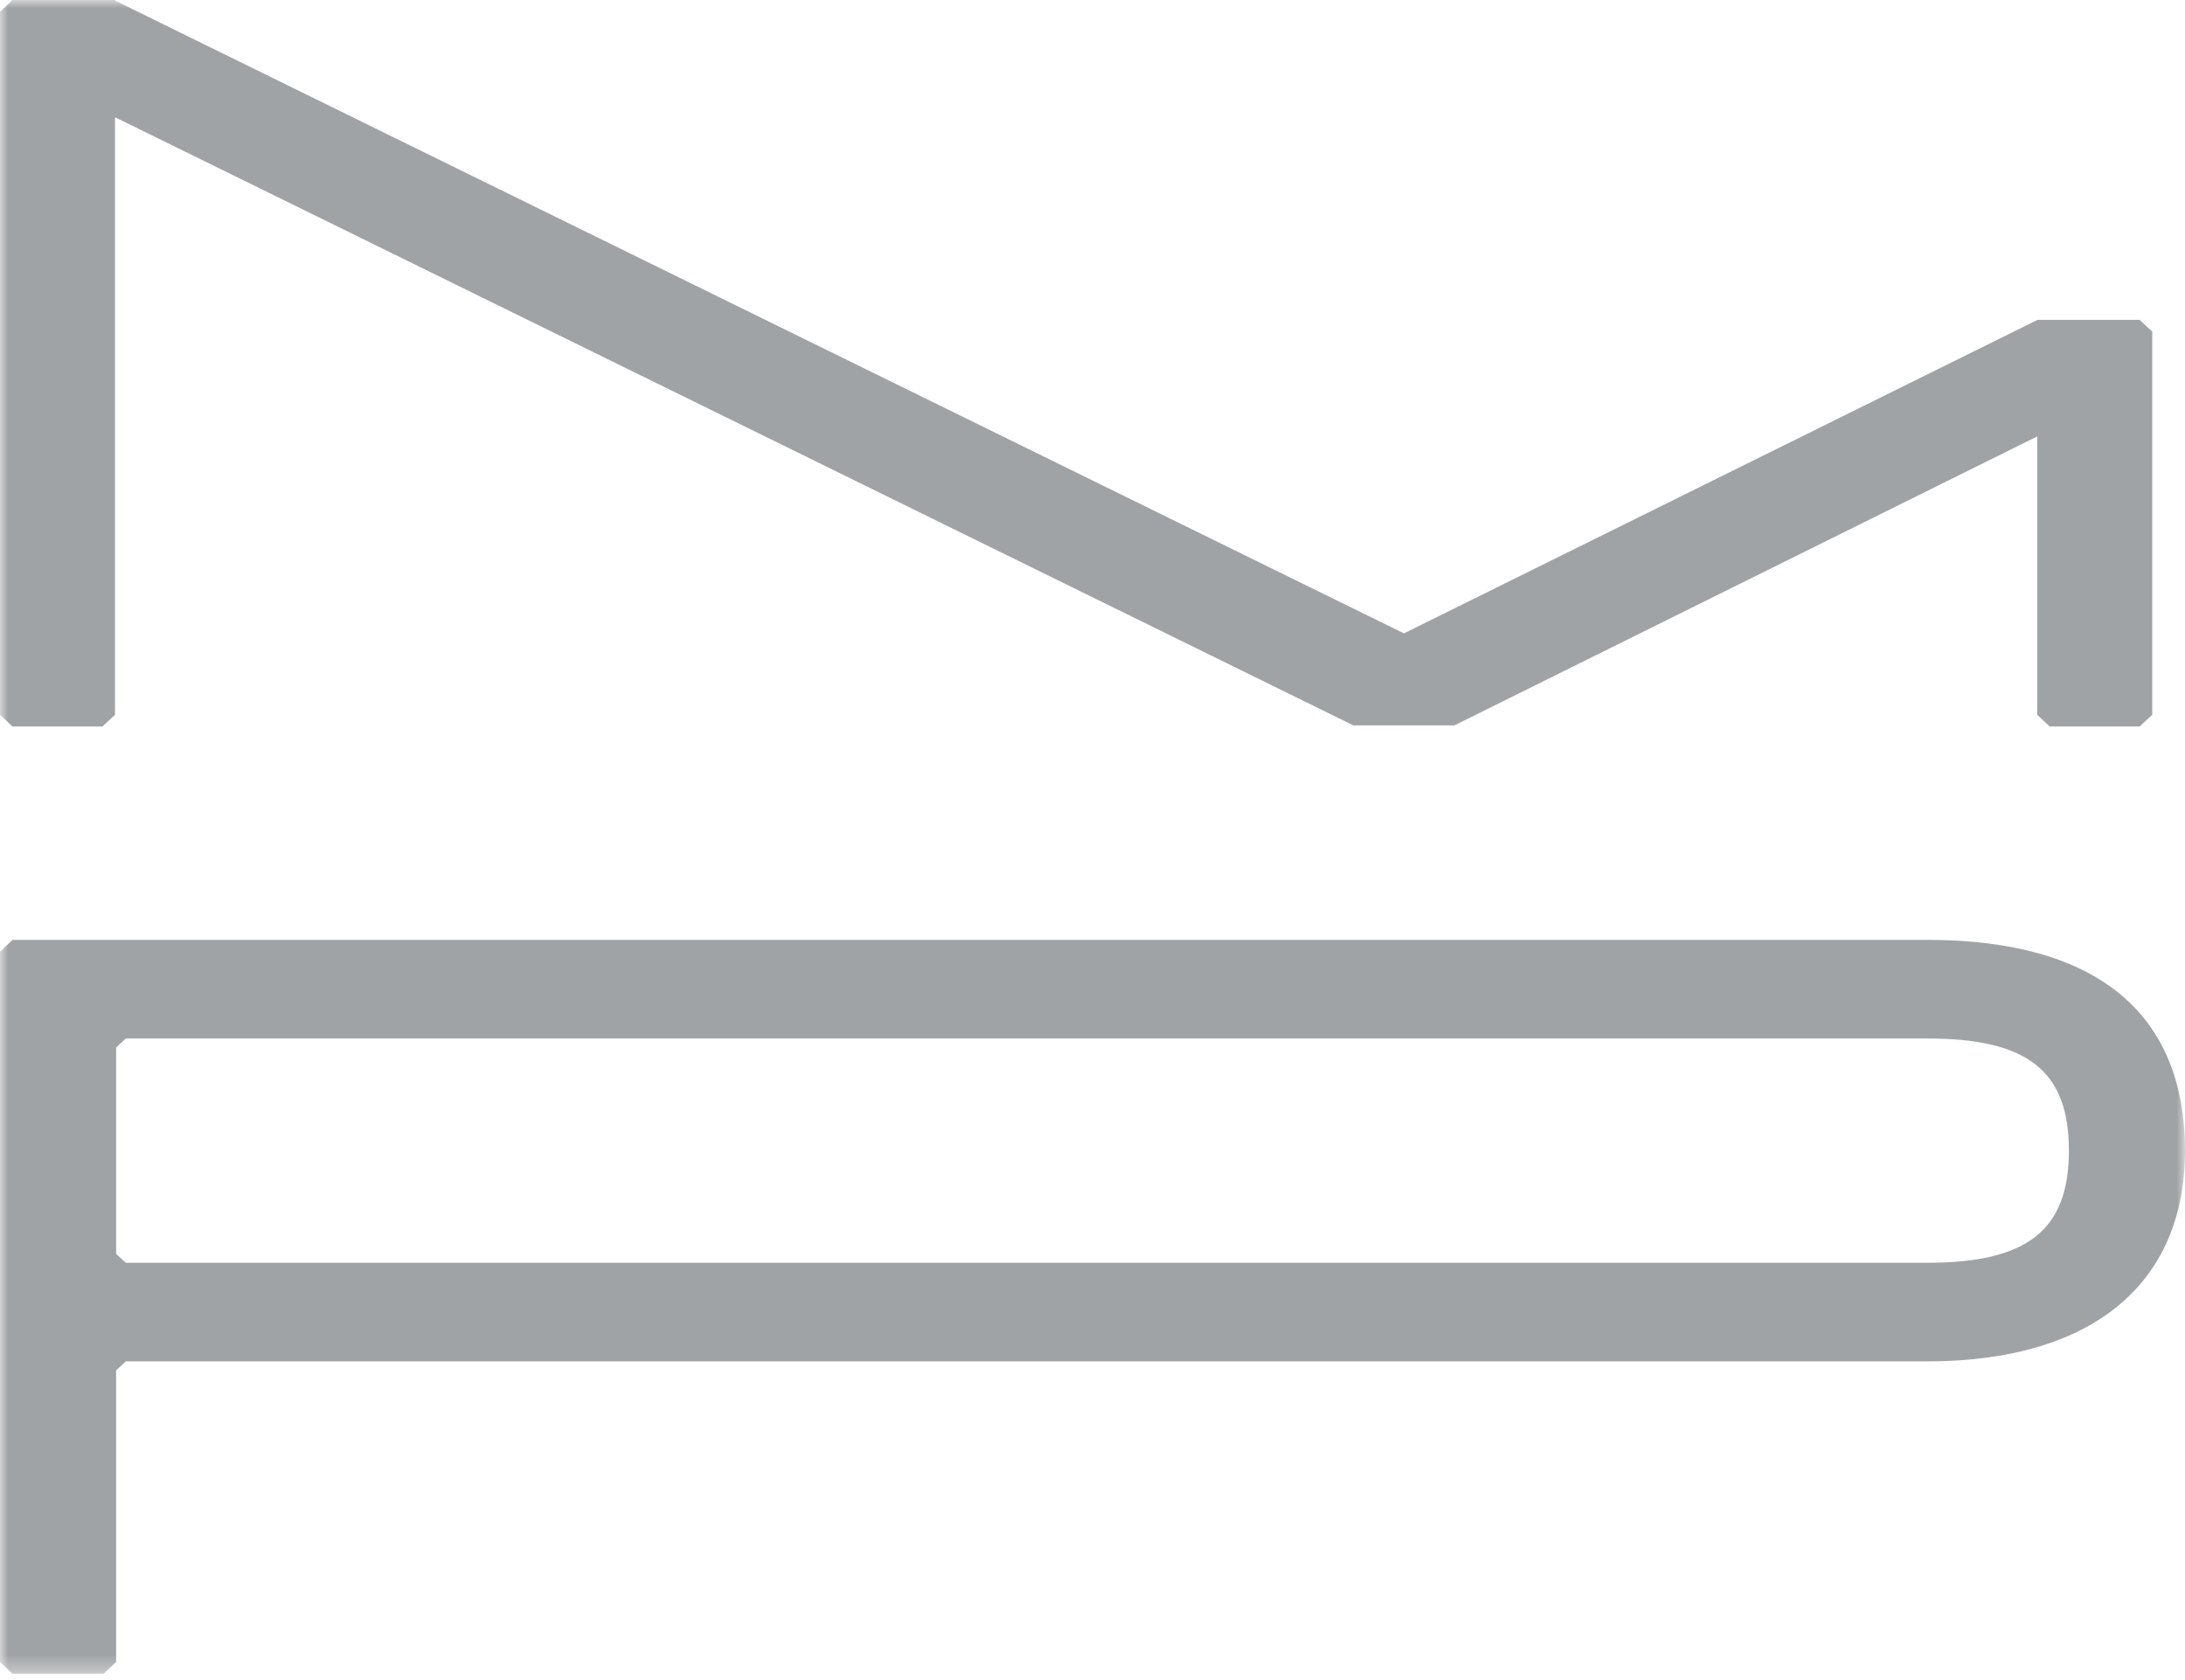 <svg width="134" height="103" viewBox="0 0 134 103" fill="none" xmlns="http://www.w3.org/2000/svg">
<g clip-path="url(#clip0_178_10957)">
<mask id="mask0_178_10957" style="mask-type:luminance" maskUnits="userSpaceOnUse" x="0" y="0" width="134" height="103">
<path d="M134 0H0V102.638H134V0Z" fill="white"/>
</mask>
<g mask="url(#mask0_178_10957)">
<path d="M124.937 19.623L86.1 38.839L7.054 0.034V0H0.763L0 0.719V43.83L0.763 44.548H6.282L7.054 43.83V7.189L82.964 44.464V44.481H83.006L83.014 44.489L83.023 44.481H89.186V44.489L89.195 44.481L124.937 26.761V43.83L125.7 44.548H131.219L131.991 43.83V20.333L131.219 19.614H128.464H124.946" fill="#A0A3A5"/>
<path d="M7.121 64.231L7.715 63.681H118.197C124.361 63.681 126.879 65.677 126.879 70.557C126.879 75.438 124.335 77.434 118.197 77.434H7.715L7.121 76.884V64.231ZM118.18 57.633H0.771L0 58.361V101.911L0.771 102.639H6.35L7.121 101.911V84.031L7.715 83.481H118.197C128.244 83.481 134 78.77 134 70.557C134 62.099 128.532 57.633 118.197 57.633" fill="#A0A3A5"/>
</g>
</g>
<defs>
<clipPath id="clip0_178_10957">
<rect width="134" height="102.638" fill="white"/>
</clipPath>
</defs>
</svg>
